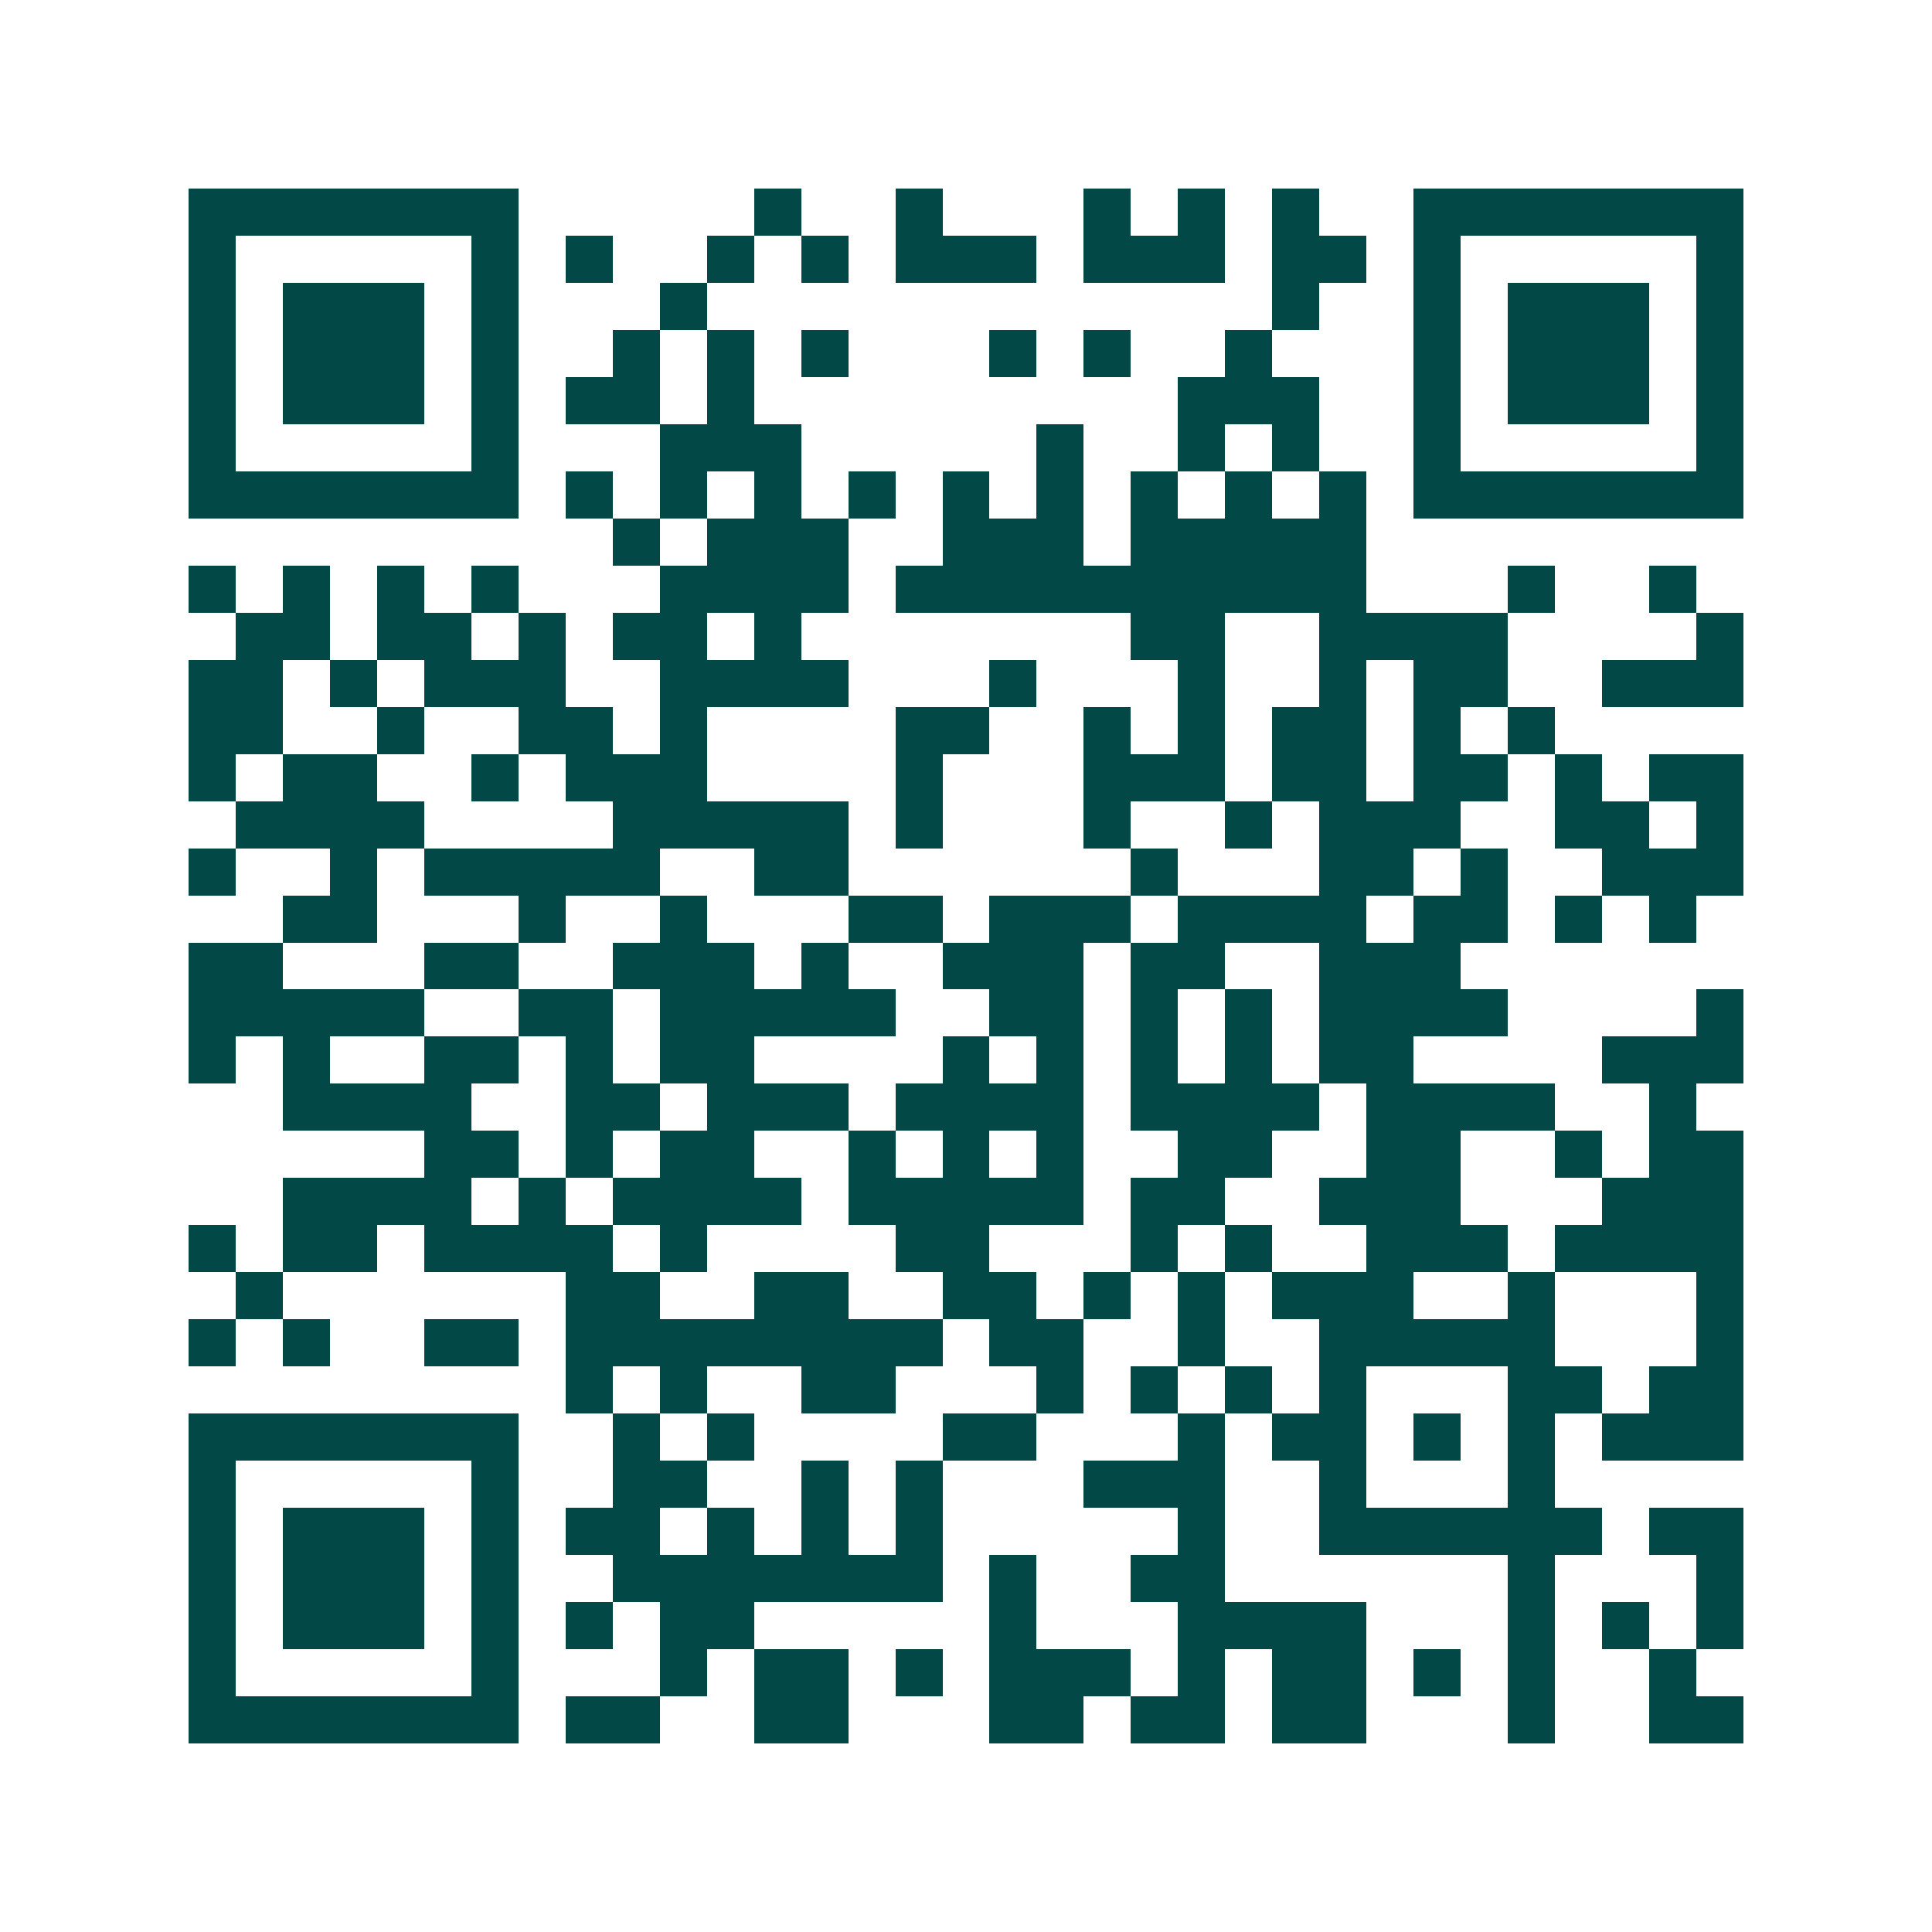 <svg xmlns="http://www.w3.org/2000/svg" width="200" height="200" viewBox="0 0 41 41" shape-rendering="crispEdges"><path fill="#ffffff" d="M0 0h41v41H0z"/><path stroke="#014847" d="M4 4.5h7m5 0h1m2 0h1m3 0h1m1 0h1m1 0h1m2 0h7M4 5.5h1m5 0h1m1 0h1m2 0h1m1 0h1m1 0h3m1 0h3m1 0h2m1 0h1m5 0h1M4 6.5h1m1 0h3m1 0h1m3 0h1m12 0h1m2 0h1m1 0h3m1 0h1M4 7.5h1m1 0h3m1 0h1m2 0h1m1 0h1m1 0h1m3 0h1m1 0h1m2 0h1m3 0h1m1 0h3m1 0h1M4 8.5h1m1 0h3m1 0h1m1 0h2m1 0h1m9 0h3m2 0h1m1 0h3m1 0h1M4 9.5h1m5 0h1m3 0h3m5 0h1m2 0h1m1 0h1m2 0h1m5 0h1M4 10.5h7m1 0h1m1 0h1m1 0h1m1 0h1m1 0h1m1 0h1m1 0h1m1 0h1m1 0h1m1 0h7M13 11.5h1m1 0h3m2 0h3m1 0h5M4 12.5h1m1 0h1m1 0h1m1 0h1m3 0h4m1 0h10m3 0h1m2 0h1M5 13.5h2m1 0h2m1 0h1m1 0h2m1 0h1m7 0h2m2 0h4m4 0h1M4 14.5h2m1 0h1m1 0h3m2 0h4m3 0h1m3 0h1m2 0h1m1 0h2m2 0h3M4 15.5h2m2 0h1m2 0h2m1 0h1m4 0h2m2 0h1m1 0h1m1 0h2m1 0h1m1 0h1M4 16.5h1m1 0h2m2 0h1m1 0h3m4 0h1m3 0h3m1 0h2m1 0h2m1 0h1m1 0h2M5 17.5h4m4 0h5m1 0h1m3 0h1m2 0h1m1 0h3m2 0h2m1 0h1M4 18.5h1m2 0h1m1 0h5m2 0h2m6 0h1m3 0h2m1 0h1m2 0h3M6 19.5h2m3 0h1m2 0h1m3 0h2m1 0h3m1 0h4m1 0h2m1 0h1m1 0h1M4 20.5h2m3 0h2m2 0h3m1 0h1m2 0h3m1 0h2m2 0h3M4 21.5h5m2 0h2m1 0h5m2 0h2m1 0h1m1 0h1m1 0h4m4 0h1M4 22.5h1m1 0h1m2 0h2m1 0h1m1 0h2m4 0h1m1 0h1m1 0h1m1 0h1m1 0h2m4 0h3M6 23.5h4m2 0h2m1 0h3m1 0h4m1 0h4m1 0h4m2 0h1M9 24.5h2m1 0h1m1 0h2m2 0h1m1 0h1m1 0h1m2 0h2m2 0h2m2 0h1m1 0h2M6 25.5h4m1 0h1m1 0h4m1 0h5m1 0h2m2 0h3m3 0h3M4 26.5h1m1 0h2m1 0h4m1 0h1m4 0h2m3 0h1m1 0h1m2 0h3m1 0h4M5 27.5h1m6 0h2m2 0h2m2 0h2m1 0h1m1 0h1m1 0h3m2 0h1m3 0h1M4 28.5h1m1 0h1m2 0h2m1 0h8m1 0h2m2 0h1m2 0h5m3 0h1M12 29.5h1m1 0h1m2 0h2m3 0h1m1 0h1m1 0h1m1 0h1m3 0h2m1 0h2M4 30.5h7m2 0h1m1 0h1m4 0h2m3 0h1m1 0h2m1 0h1m1 0h1m1 0h3M4 31.5h1m5 0h1m2 0h2m2 0h1m1 0h1m3 0h3m2 0h1m3 0h1M4 32.5h1m1 0h3m1 0h1m1 0h2m1 0h1m1 0h1m1 0h1m5 0h1m2 0h6m1 0h2M4 33.5h1m1 0h3m1 0h1m2 0h7m1 0h1m2 0h2m6 0h1m3 0h1M4 34.5h1m1 0h3m1 0h1m1 0h1m1 0h2m5 0h1m3 0h4m3 0h1m1 0h1m1 0h1M4 35.5h1m5 0h1m3 0h1m1 0h2m1 0h1m1 0h3m1 0h1m1 0h2m1 0h1m1 0h1m2 0h1M4 36.5h7m1 0h2m2 0h2m3 0h2m1 0h2m1 0h2m3 0h1m2 0h2"/></svg>

